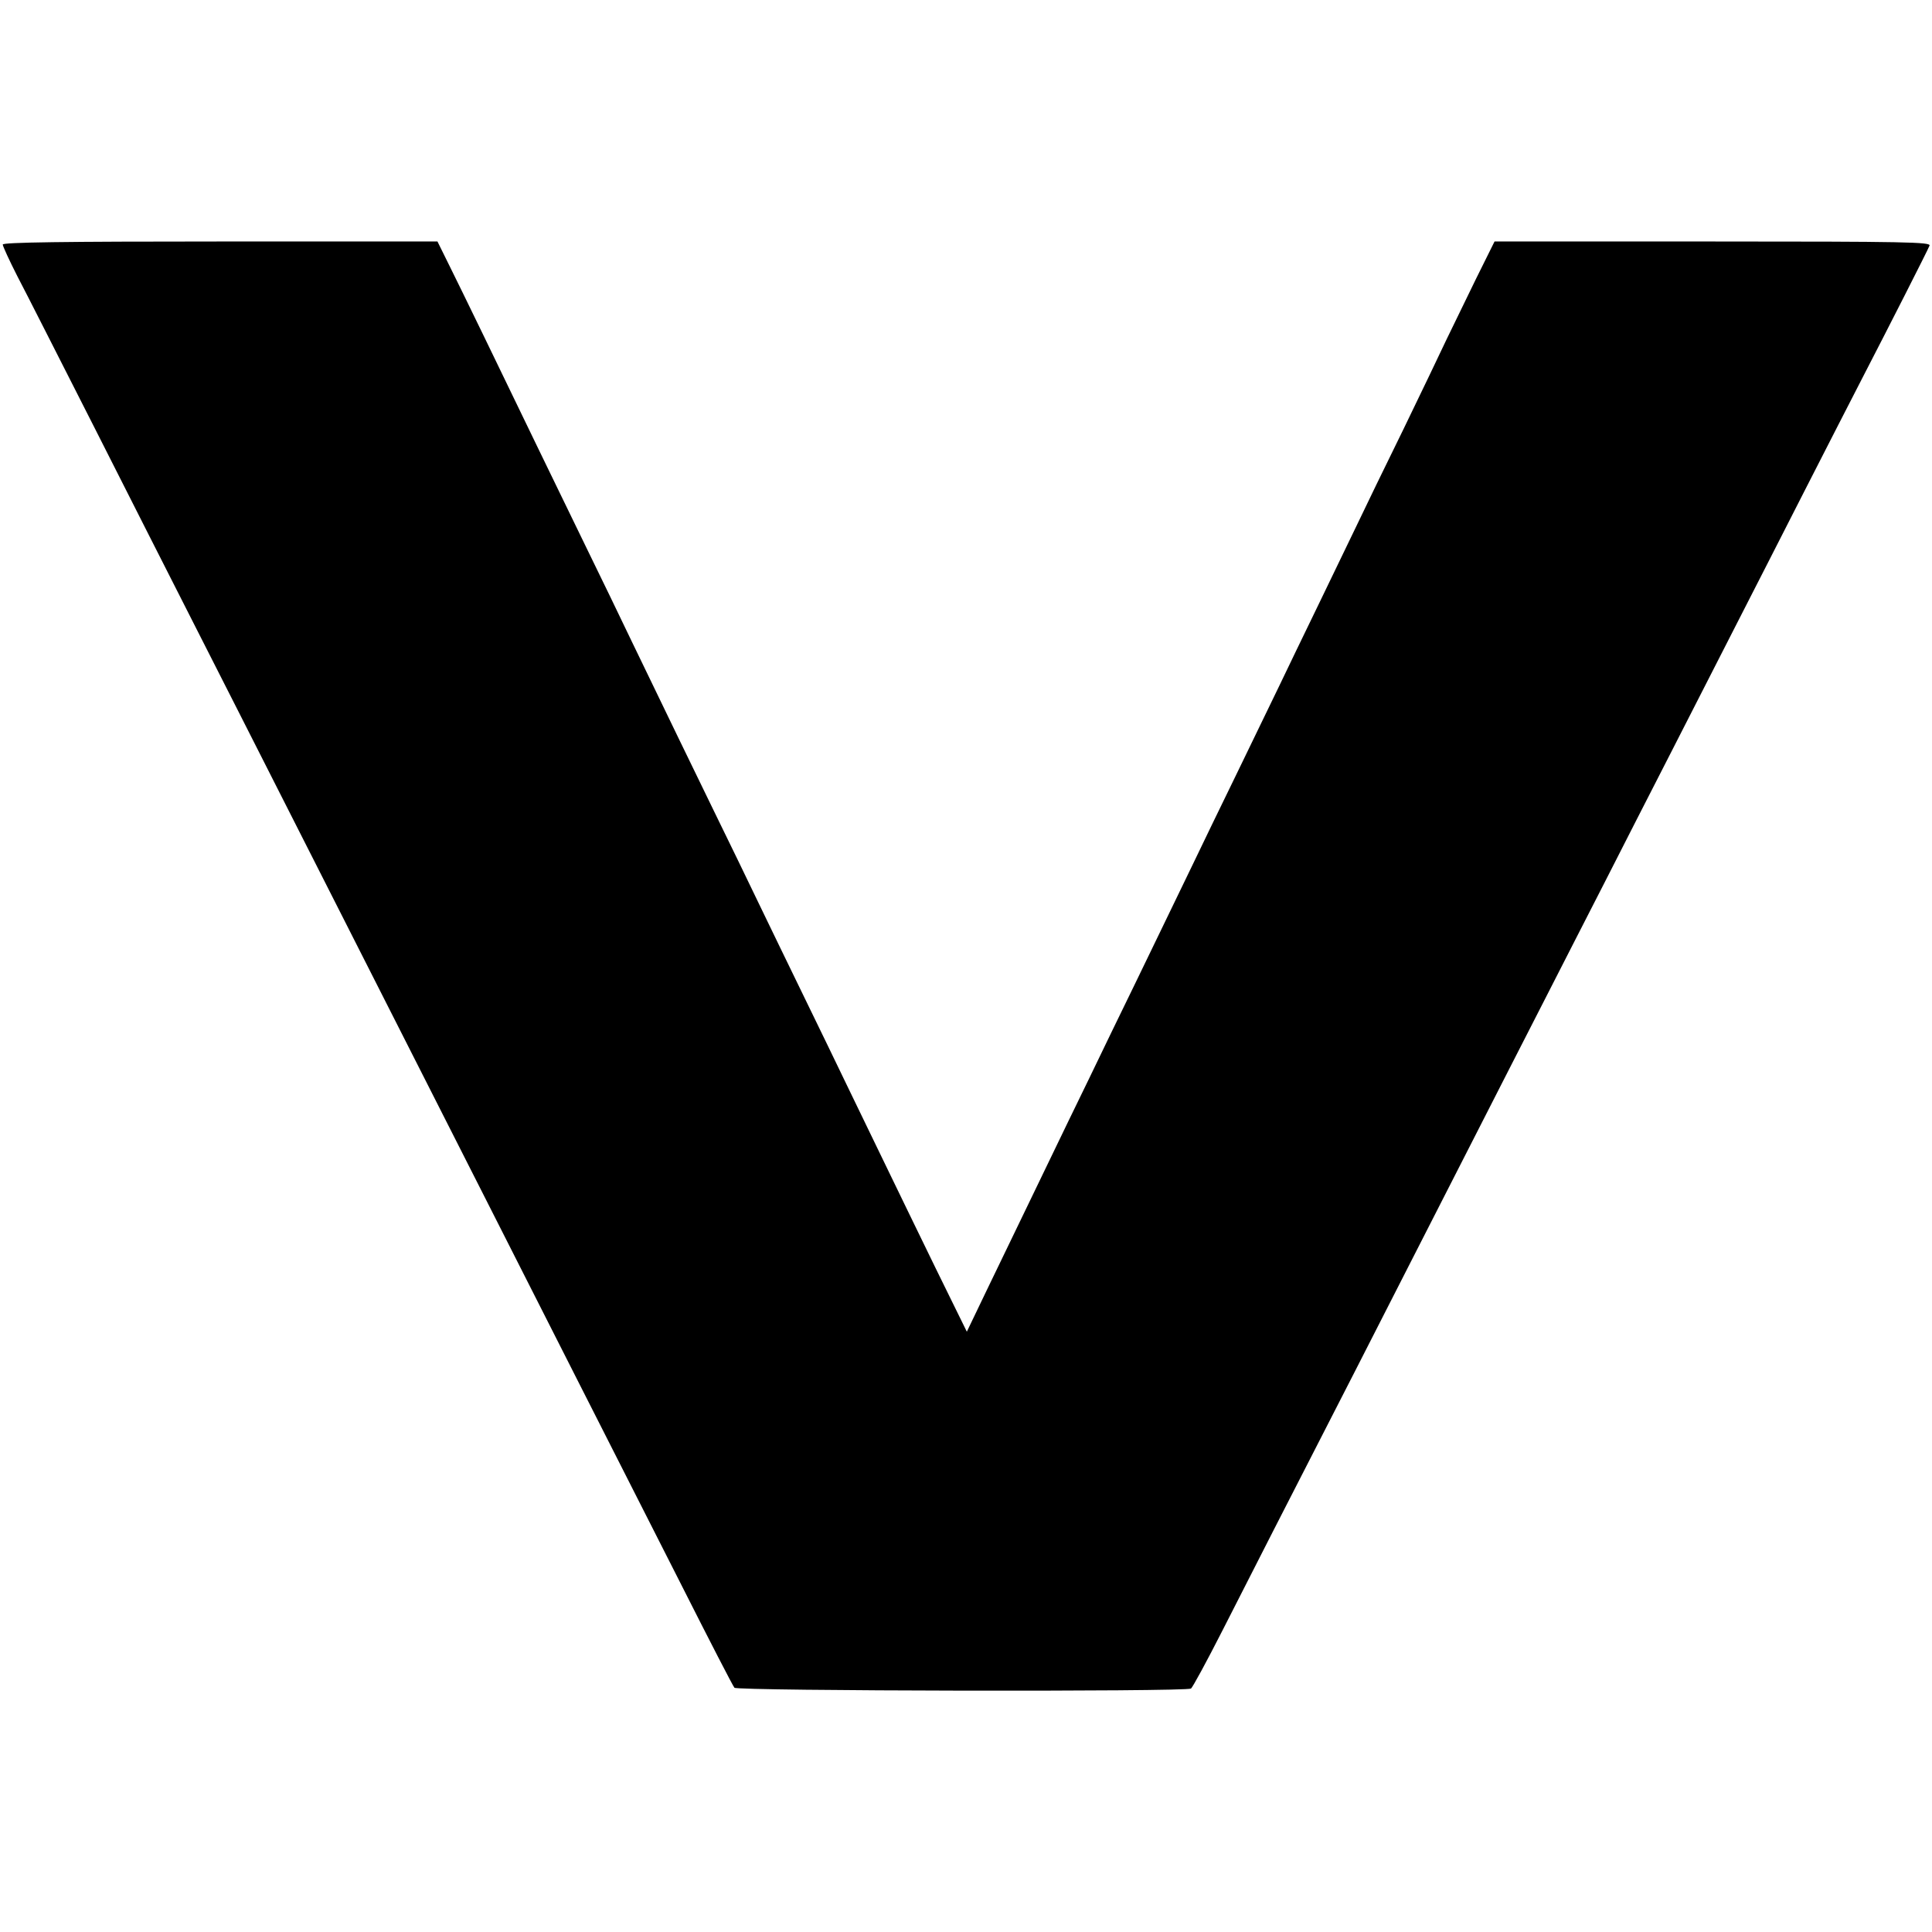 <?xml version="1.0" standalone="no"?>
<!DOCTYPE svg PUBLIC "-//W3C//DTD SVG 20010904//EN"
 "http://www.w3.org/TR/2001/REC-SVG-20010904/DTD/svg10.dtd">
<svg version="1.0" xmlns="http://www.w3.org/2000/svg"
 width="700pt" height="700pt" viewBox="0 0 700 700"
 preserveAspectRatio="xMidYMid meet">
<g transform="translate(0,700) scale(0.1,-0.1)"
fill="#000000" stroke="none">
<path d="M10 6114 c0 -6 24 -58 53 -115 30 -57 154 -302 277 -544 122 -242
289 -570 370 -730 81 -159 234 -461 340 -670 106 -209 266 -524 355 -700 89
-176 249 -491 355 -700 212 -419 432 -852 710 -1400 100 -198 186 -365 191
-370 9 -12 1636 -15 1654 -3 6 4 57 98 114 210 57 112 140 275 185 363 242
472 377 736 496 970 73 143 183 359 245 480 62 121 167 328 235 460 67 132
169 330 225 440 56 110 164 322 240 470 76 149 184 360 240 470 56 110 167
326 245 480 79 154 173 339 210 410 91 176 234 457 241 475 6 13 -85 15 -785
15 l-791 0 -67 -135 c-36 -74 -84 -173 -107 -220 -22 -47 -92 -193 -156 -325
-65 -132 -141 -289 -170 -350 -29 -60 -92 -191 -140 -290 -48 -99 -111 -229
-140 -290 -29 -60 -99 -204 -155 -320 -56 -115 -126 -259 -155 -320 -29 -60
-89 -184 -133 -275 -44 -91 -118 -244 -165 -340 -46 -96 -116 -240 -155 -320
-74 -154 -178 -368 -297 -615 l-72 -150 -113 230 c-62 127 -138 284 -170 350
-32 66 -94 194 -138 285 -44 91 -121 251 -172 355 -51 105 -123 253 -160 330
-37 77 -111 230 -165 340 -92 189 -145 298 -298 615 -35 74 -111 230 -167 345
-56 116 -133 273 -170 350 -138 286 -282 583 -323 665 l-42 85 -787 0 c-567 0
-788 -3 -788 -11z"/>
</g>
</svg>
